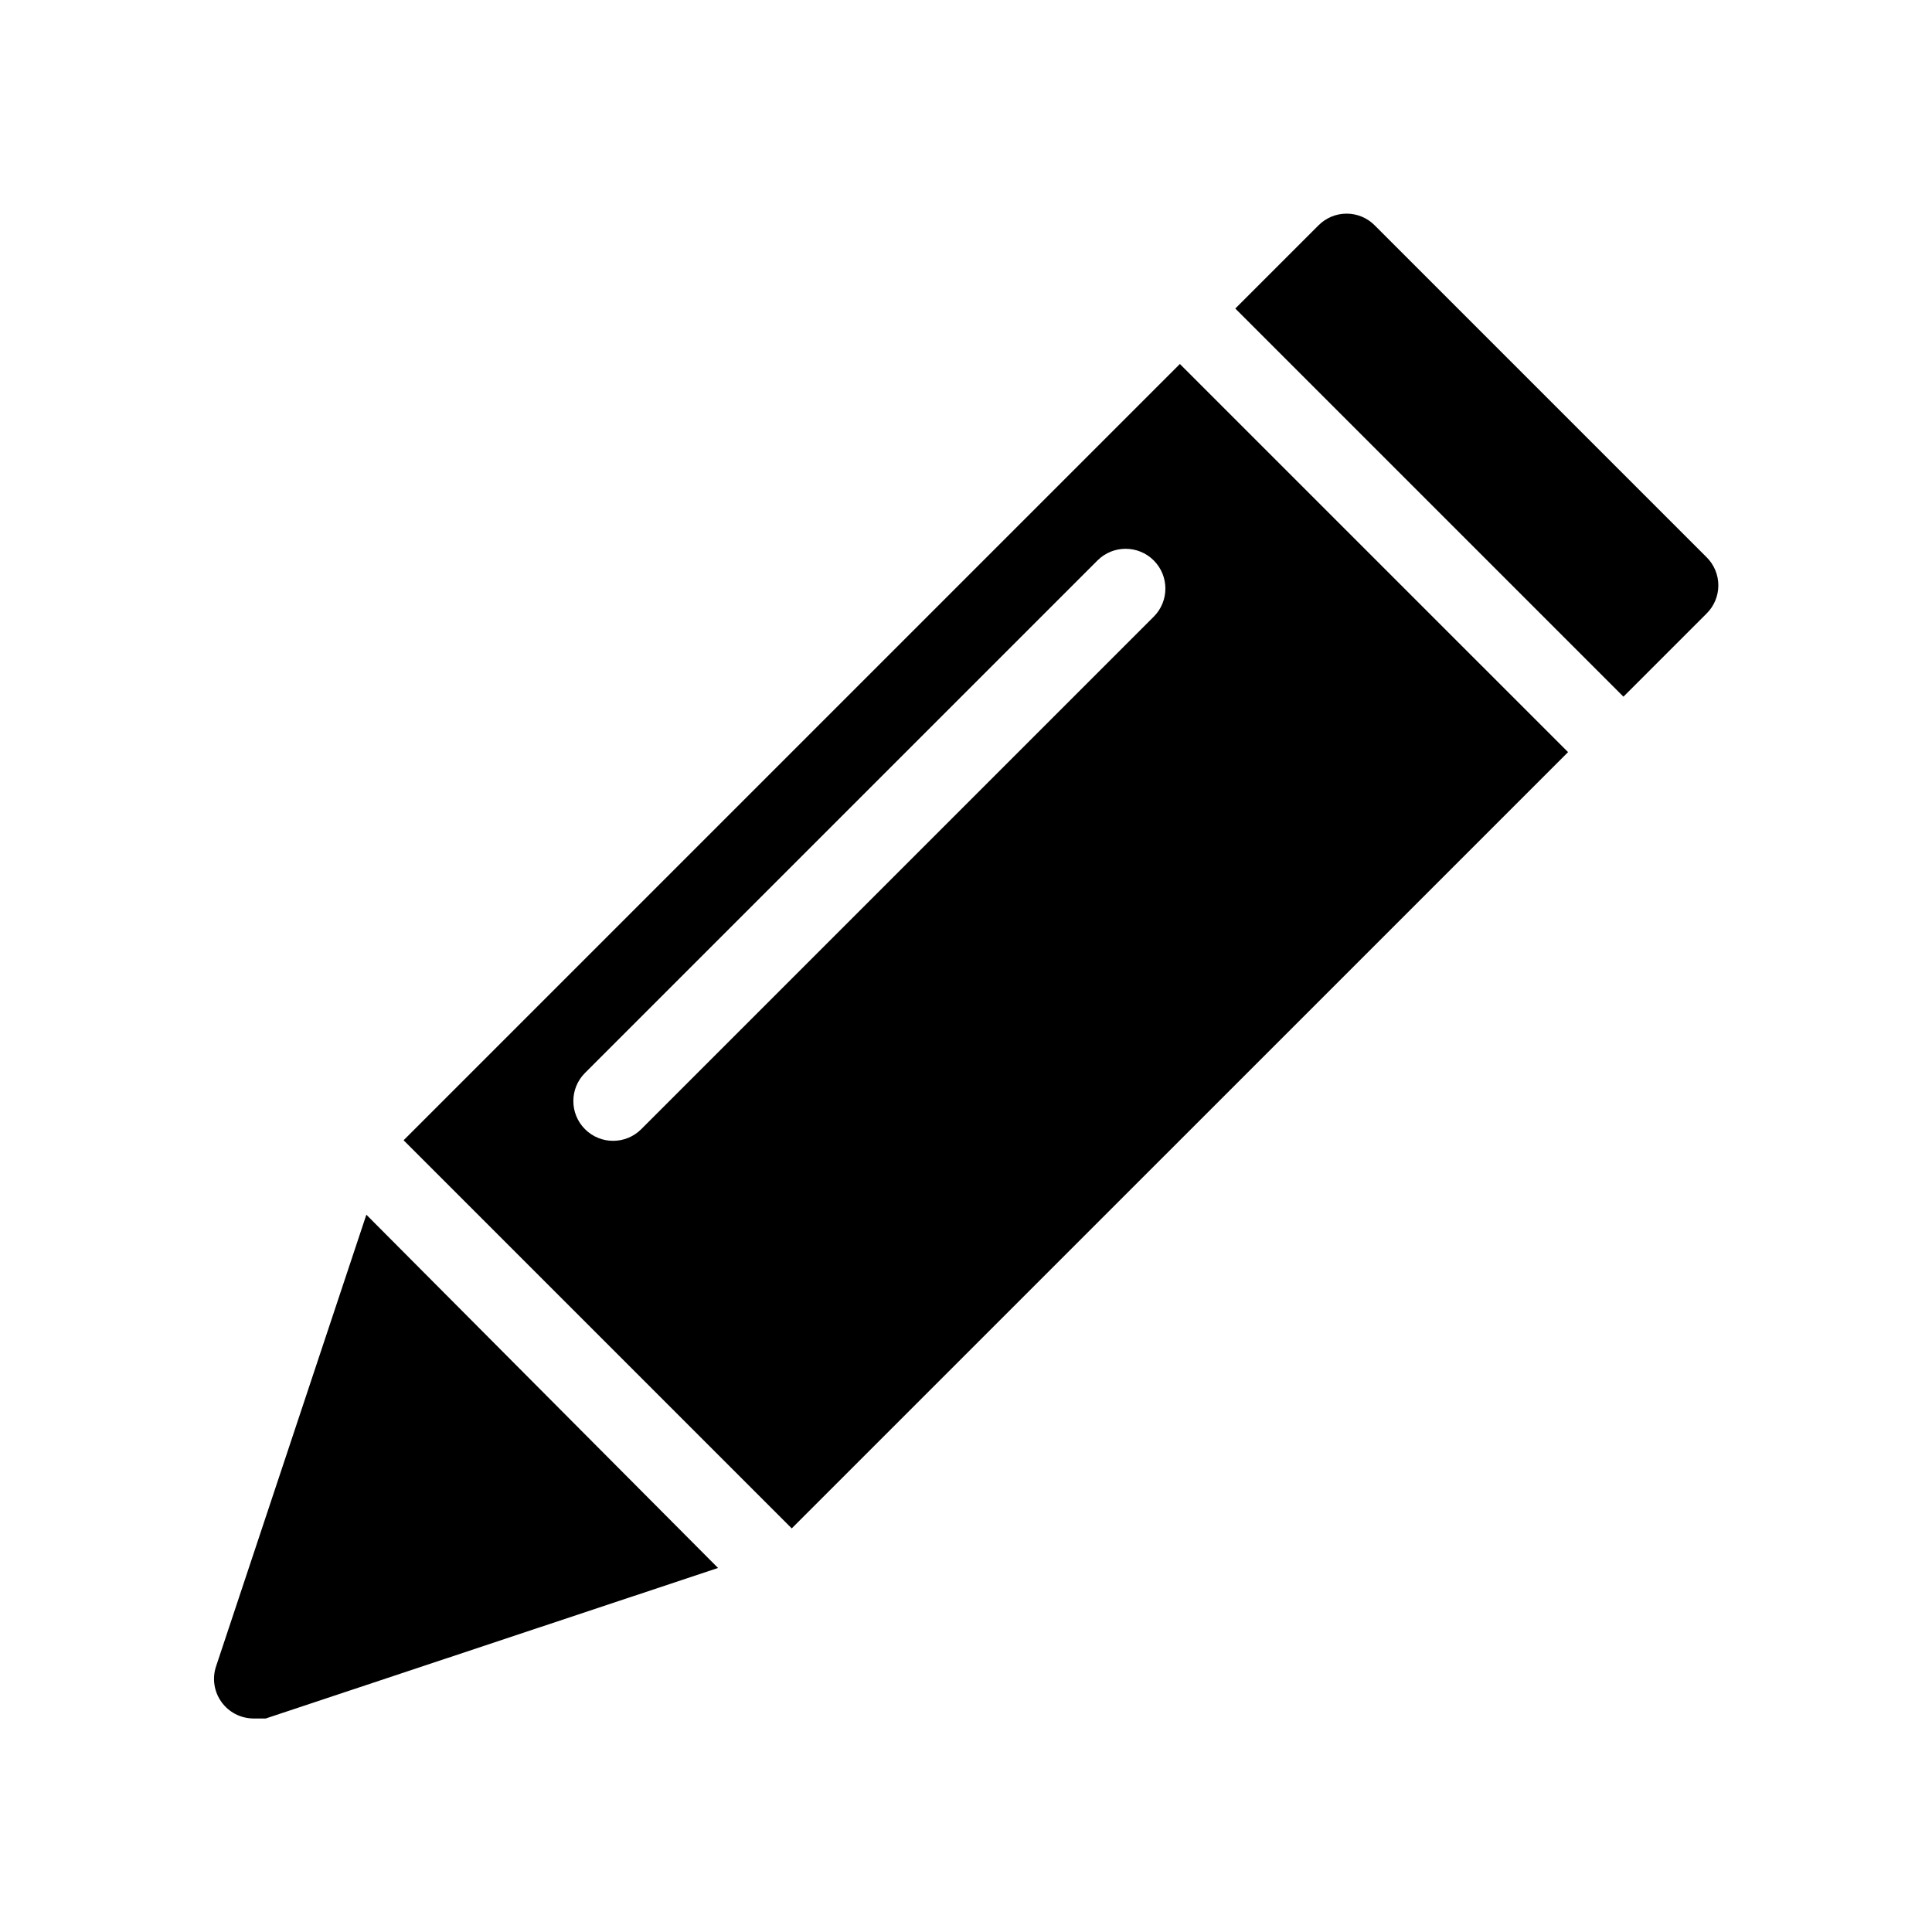 <?xml version="1.0" encoding="UTF-8"?>
<!-- Uploaded to: ICON Repo, www.svgrepo.com, Generator: ICON Repo Mixer Tools -->
<svg fill="#000000" width="800px" height="800px" version="1.1" viewBox="144 144 512 512" xmlns="http://www.w3.org/2000/svg">
 <g>
  <path d="m241.09 465.91-39.887 119.86c-0.996 3.164-0.438 6.613 1.508 9.301 1.941 2.688 5.043 4.301 8.359 4.344h3.359l119.86-39.887z"/>
  <path d="m596.27 291.68-87.957-87.957c-1.969-1.988-4.652-3.106-7.449-3.106-2.801 0-5.484 1.117-7.453 3.106l-22.043 22.043 102.86 102.86 22.043-22.043c1.988-1.969 3.106-4.652 3.106-7.449 0-2.801-1.117-5.484-3.106-7.453z"/>
  <path d="m456.68 240.46-205.72 205.72 102.86 102.86 205.73-205.72zm-6.926 66.965-135.82 135.82c-4.113 4.117-10.789 4.117-14.902 0-4.117-4.117-4.117-10.789 0-14.906l135.82-135.82-0.004 0.004c4.117-4.117 10.789-4.117 14.906 0 4.117 4.117 4.117 10.789 0 14.902z"/>
 </g>
</svg>